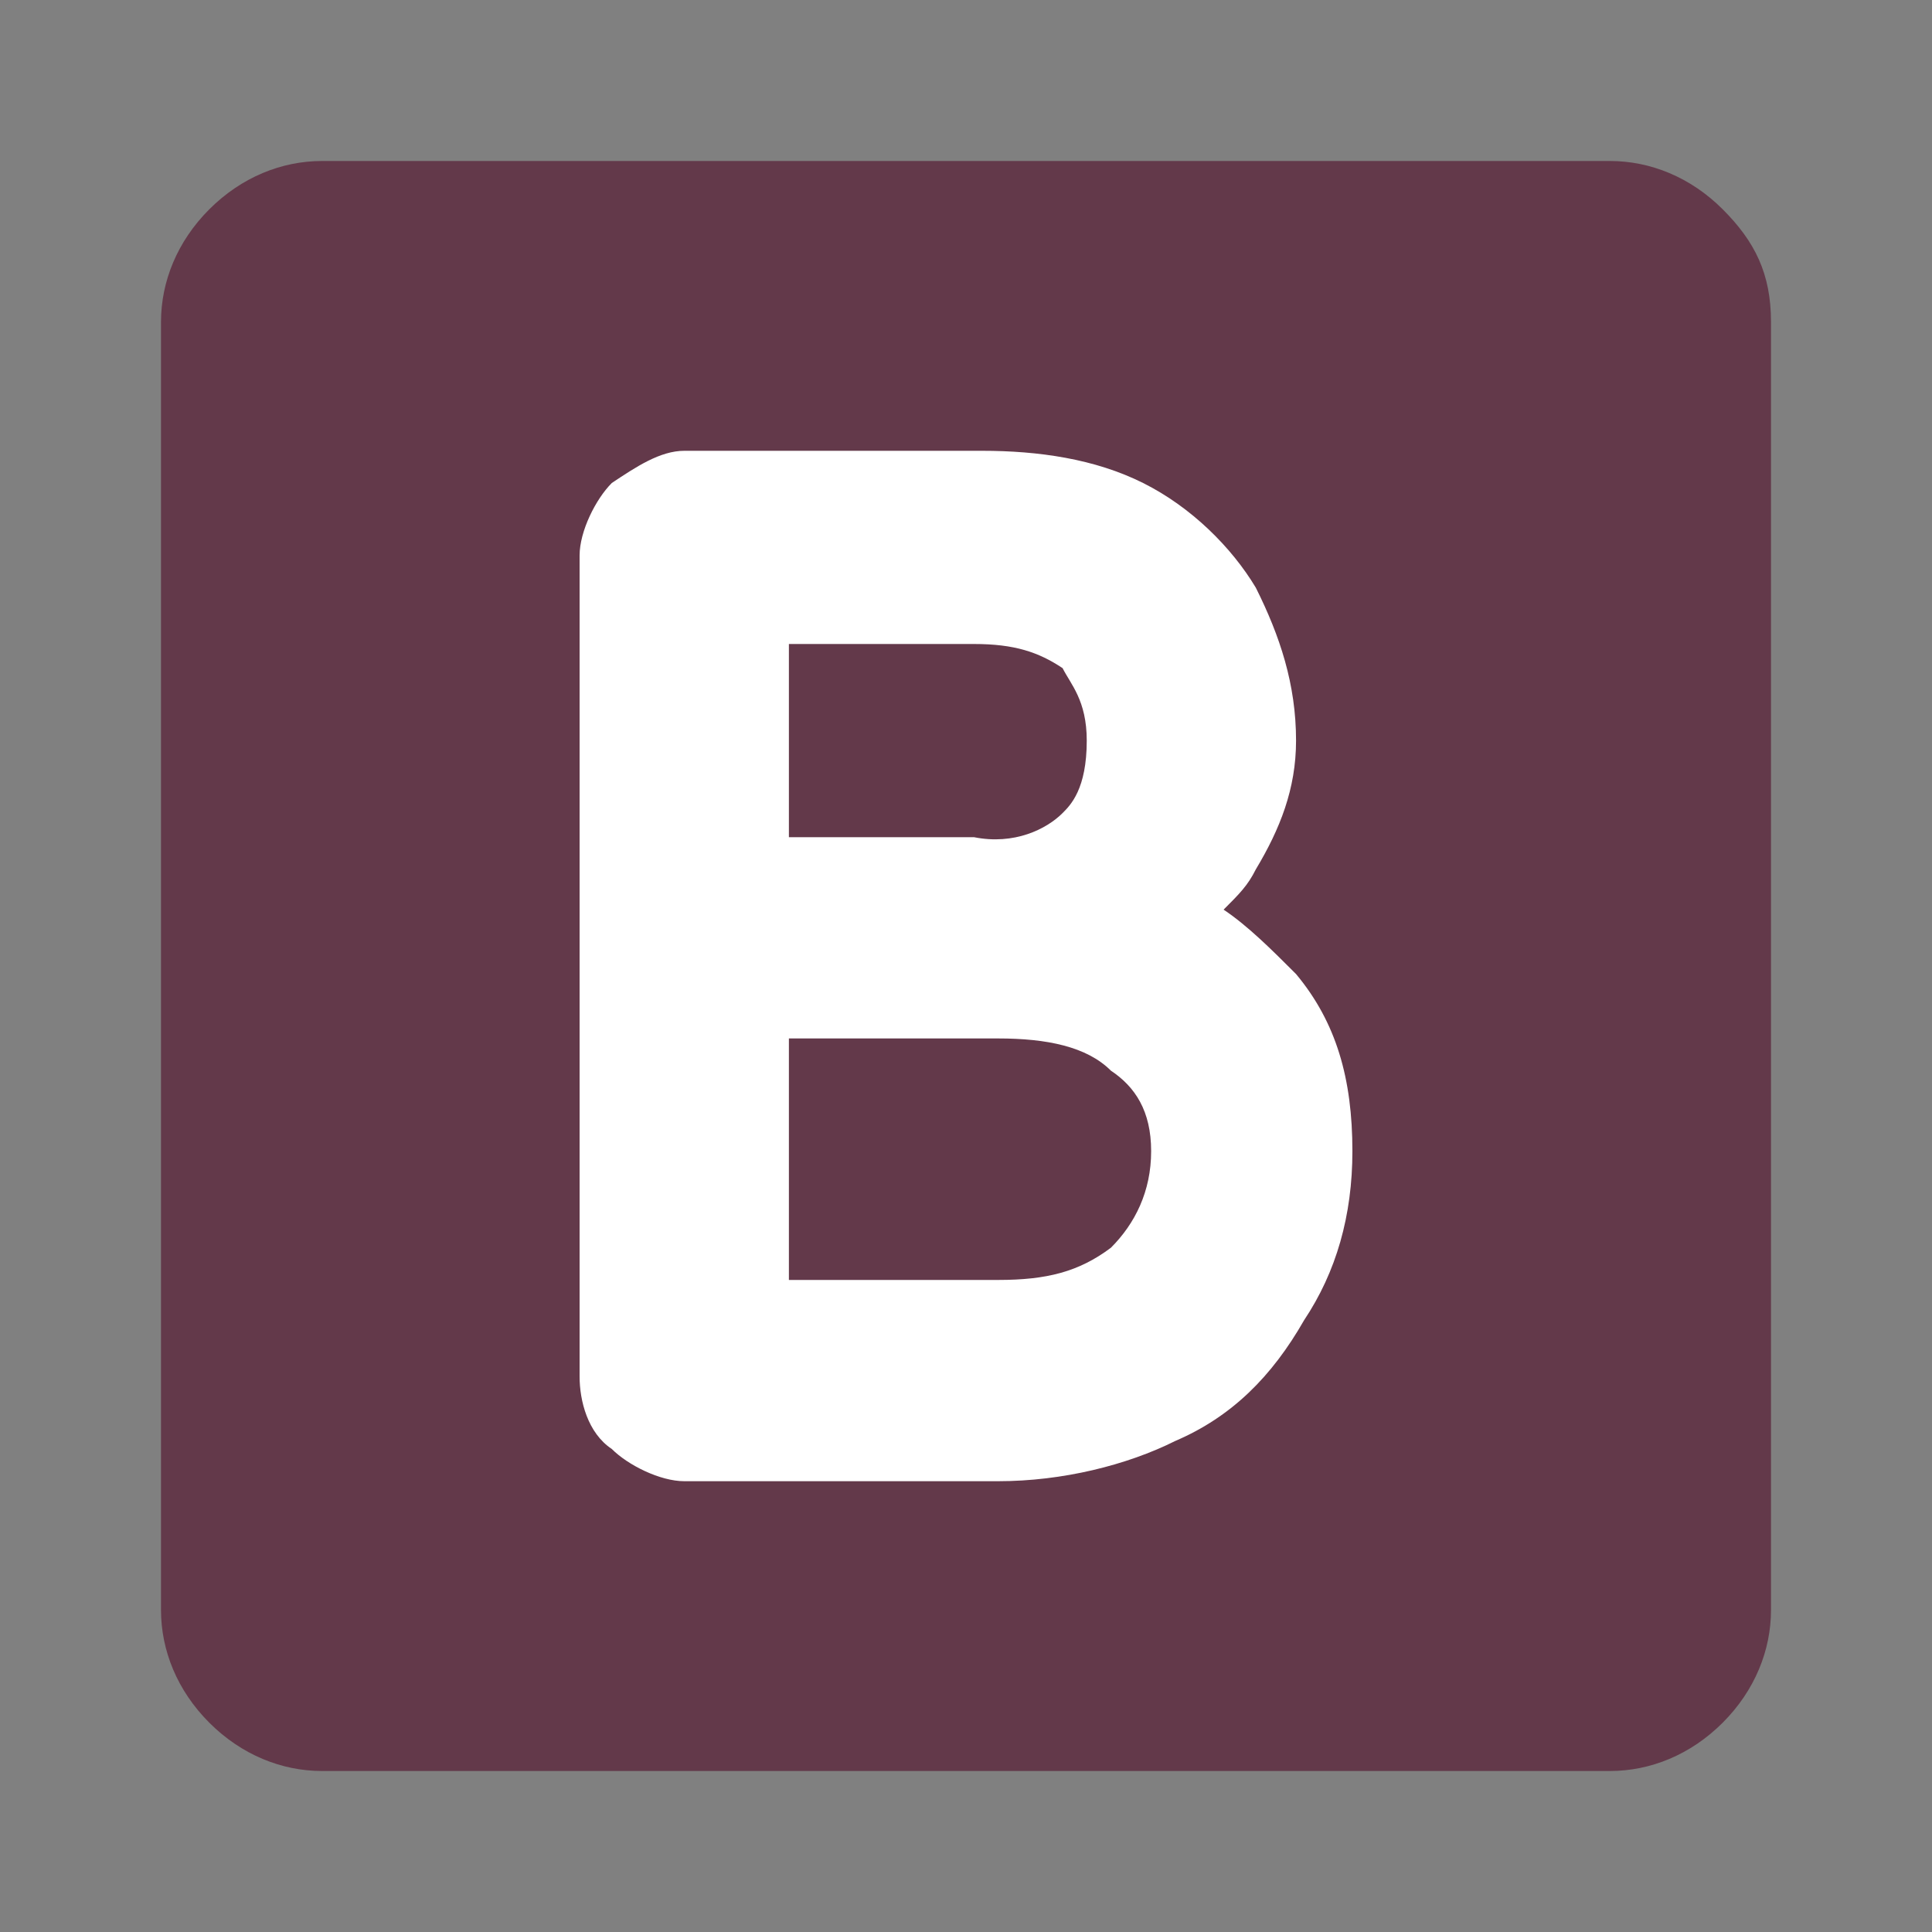 <?xml version="1.0" encoding="utf-8"?>
<!-- Generator: Adobe Illustrator 25.0.0, SVG Export Plug-In . SVG Version: 6.00 Build 0)  -->
<svg version="1.1" id="Capa_1" xmlns="http://www.w3.org/2000/svg" xmlns:xlink="http://www.w3.org/1999/xlink" x="0px" y="0px"
	 viewBox="0 0 24 24" style="enable-background:new 0 0 24 24;" xml:space="preserve">
<rect x="0" y="0" width="24" height="24" fill="#808080" stroke="none"/>
<style type="text/css">
	.st0{fill-rule:evenodd;clip-rule:evenodd;fill:#63394A;}
	.st1{fill-rule:evenodd;clip-rule:evenodd;fill:#FFFFFF;}
</style>
<path class="st0" d="M20,2c0.5,0,1,0.2,1.4,0.6S22,3.4,22,4v16c0,0.5-0.2,1-0.6,1.4S20.5,22,20,22H4c-0.5,0-1-0.2-1.4-0.6
	S2,20.5,2,20V4c0-0.5,0.2-1,0.6-1.4S3.5,2,4,2H20z"/>
<g>
	<path class="st1" d="M14.6,17.9c0.7-0.3,1.2-0.8,1.6-1.5c0.4-0.6,0.6-1.3,0.6-2.1c0-0.9-0.2-1.6-0.7-2.2c-0.3-0.3-0.6-0.6-0.9-0.8
		c0.2-0.2,0.3-0.3,0.4-0.5c0.3-0.5,0.5-1,0.5-1.6c0-0.7-0.2-1.3-0.5-1.9c-0.3-0.5-0.8-1-1.4-1.3c-0.6-0.3-1.3-0.4-2-0.4H8.5
		C8.2,5.6,7.9,5.8,7.6,6C7.4,6.2,7.2,6.6,7.2,6.9v10.2c0,0.3,0.1,0.7,0.4,0.9c0.2,0.2,0.6,0.4,0.9,0.4h3.9
		C13.2,18.4,14,18.2,14.6,17.9z"/>
	<path class="st0" d="M13.2,10.1c0.1-0.1,0.3-0.3,0.3-0.9c0-0.5-0.2-0.7-0.3-0.9c-0.3-0.2-0.6-0.3-1.1-0.3H9.8v2.4h2.3
		C12.6,10.5,13,10.3,13.2,10.1L13.2,10.1z"/>
	<path class="st0" d="M13.8,13.3c-0.3-0.3-0.8-0.4-1.4-0.4H9.8v3h2.6c0.6,0,1-0.1,1.4-0.4c0.3-0.3,0.5-0.7,0.5-1.2
		C14.3,13.8,14.1,13.5,13.8,13.3z"/>
</g>
</svg>
